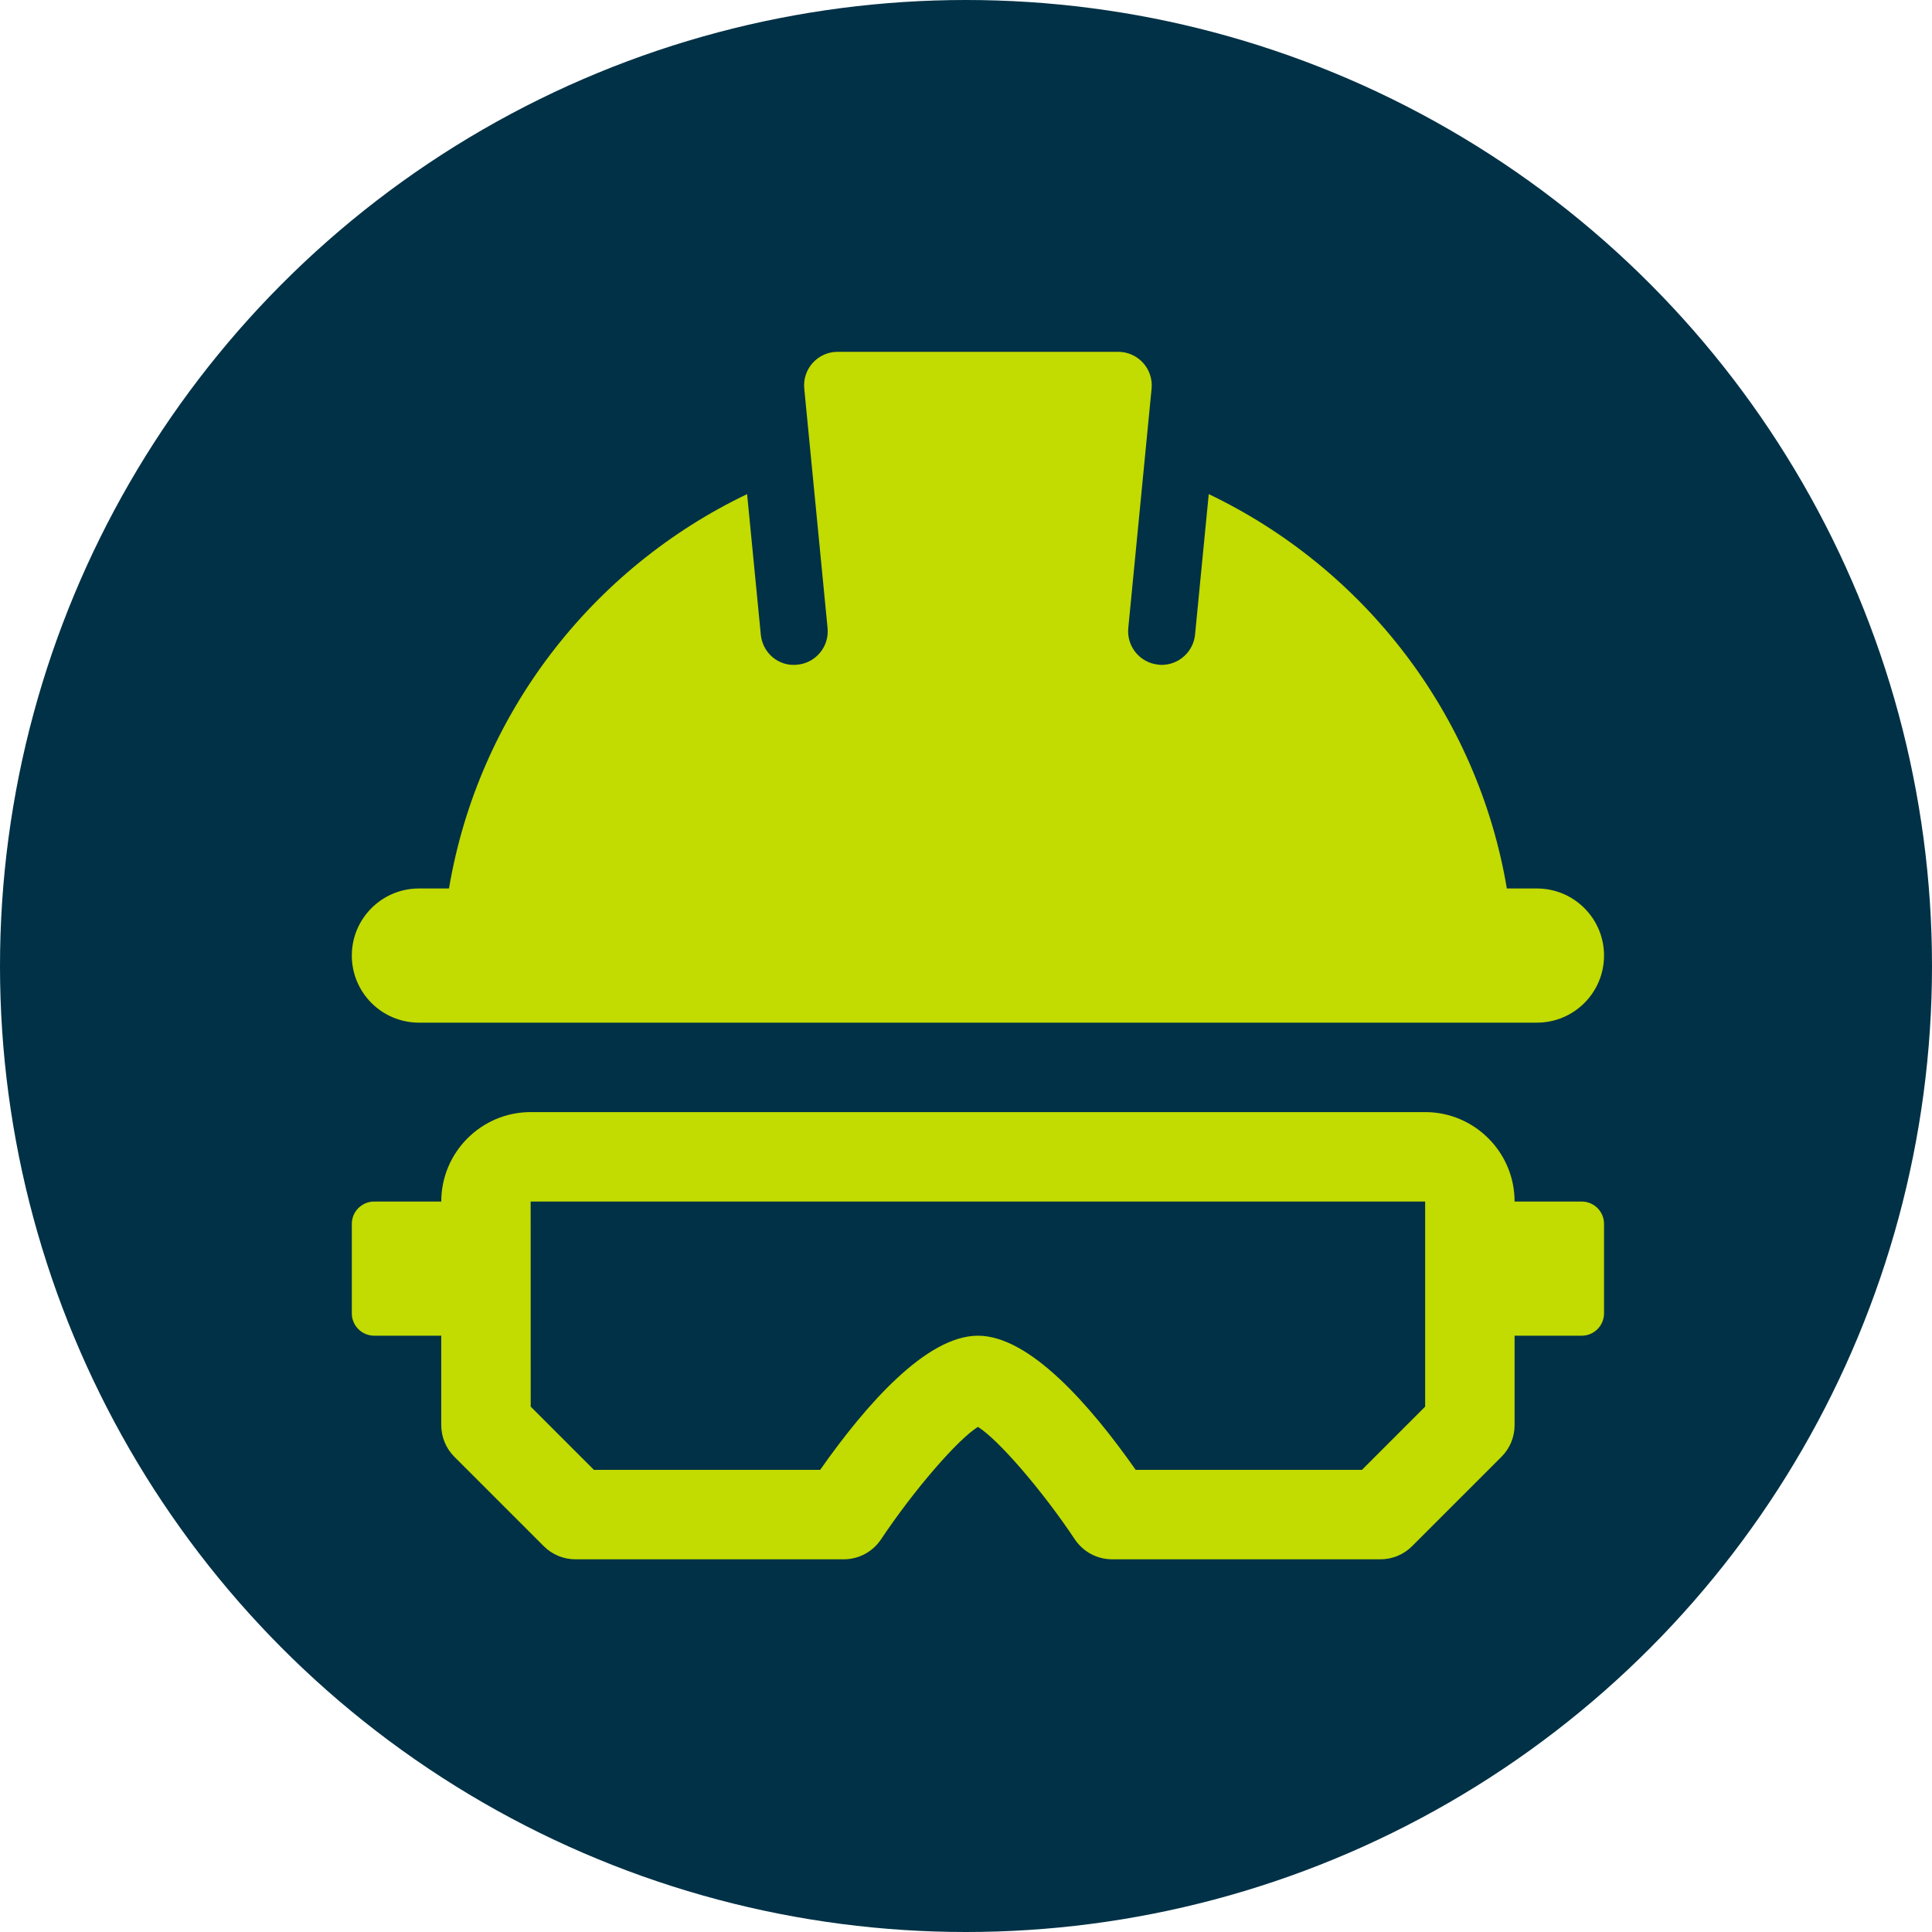<svg width="81" height="81" viewBox="0 0 81 81" fill="none" xmlns="http://www.w3.org/2000/svg">
<circle cx="40.5" cy="40.5" r="40.5" fill="#003146"/>
<path d="M67.25 40.062C67.25 41.615 65.99 42.875 64.438 42.875H17.562C16.01 42.875 14.75 41.615 14.75 40.062C14.75 38.51 16.01 37.25 17.562 37.25H18.824C20.058 29.93 24.83 23.821 31.323 20.716L31.897 26.604C31.972 27.376 32.645 27.957 33.432 27.867C34.205 27.793 34.771 27.106 34.696 26.334L33.719 16.295C33.637 15.457 34.295 14.75 35.118 14.75H46.88C47.703 14.75 48.361 15.457 48.281 16.293L47.304 26.332C47.229 27.104 47.795 27.791 48.568 27.866C48.614 27.873 48.659 27.875 48.704 27.875C49.419 27.875 50.032 27.331 50.103 26.604L50.677 20.716C57.17 23.819 61.942 29.928 63.176 37.25H64.438C65.99 37.25 67.25 38.51 67.25 40.062Z" fill="#C2DB00"/>
<path d="M66.312 50.375H63.5C63.5 48.307 61.818 46.625 59.75 46.625H22.25C20.182 46.625 18.5 48.307 18.5 50.375H15.688C15.17 50.375 14.75 50.795 14.75 51.312V55.062C14.75 55.58 15.17 56 15.688 56H18.5V59.75C18.5 60.249 18.697 60.725 19.049 61.076L22.799 64.826C23.15 65.178 23.628 65.375 24.125 65.375H35.375C36.001 65.375 36.586 65.062 36.935 64.541C38.326 62.458 40.156 60.348 41 59.823C41.844 60.346 43.674 62.456 45.065 64.541C45.414 65.062 45.999 65.375 46.625 65.375H57.875C58.372 65.375 58.85 65.178 59.201 64.826L62.951 61.076C63.303 60.725 63.5 60.249 63.5 59.75V56H66.312C66.83 56 67.25 55.58 67.25 55.062V51.312C67.25 50.795 66.83 50.375 66.312 50.375ZM59.75 58.974L57.099 61.625H47.615C45.695 58.889 43.158 56 41 56C38.842 56 36.305 58.889 34.385 61.625H24.901L22.25 58.974L22.248 50.375H59.75V58.974Z" fill="#C2DB00"/>
</svg>
